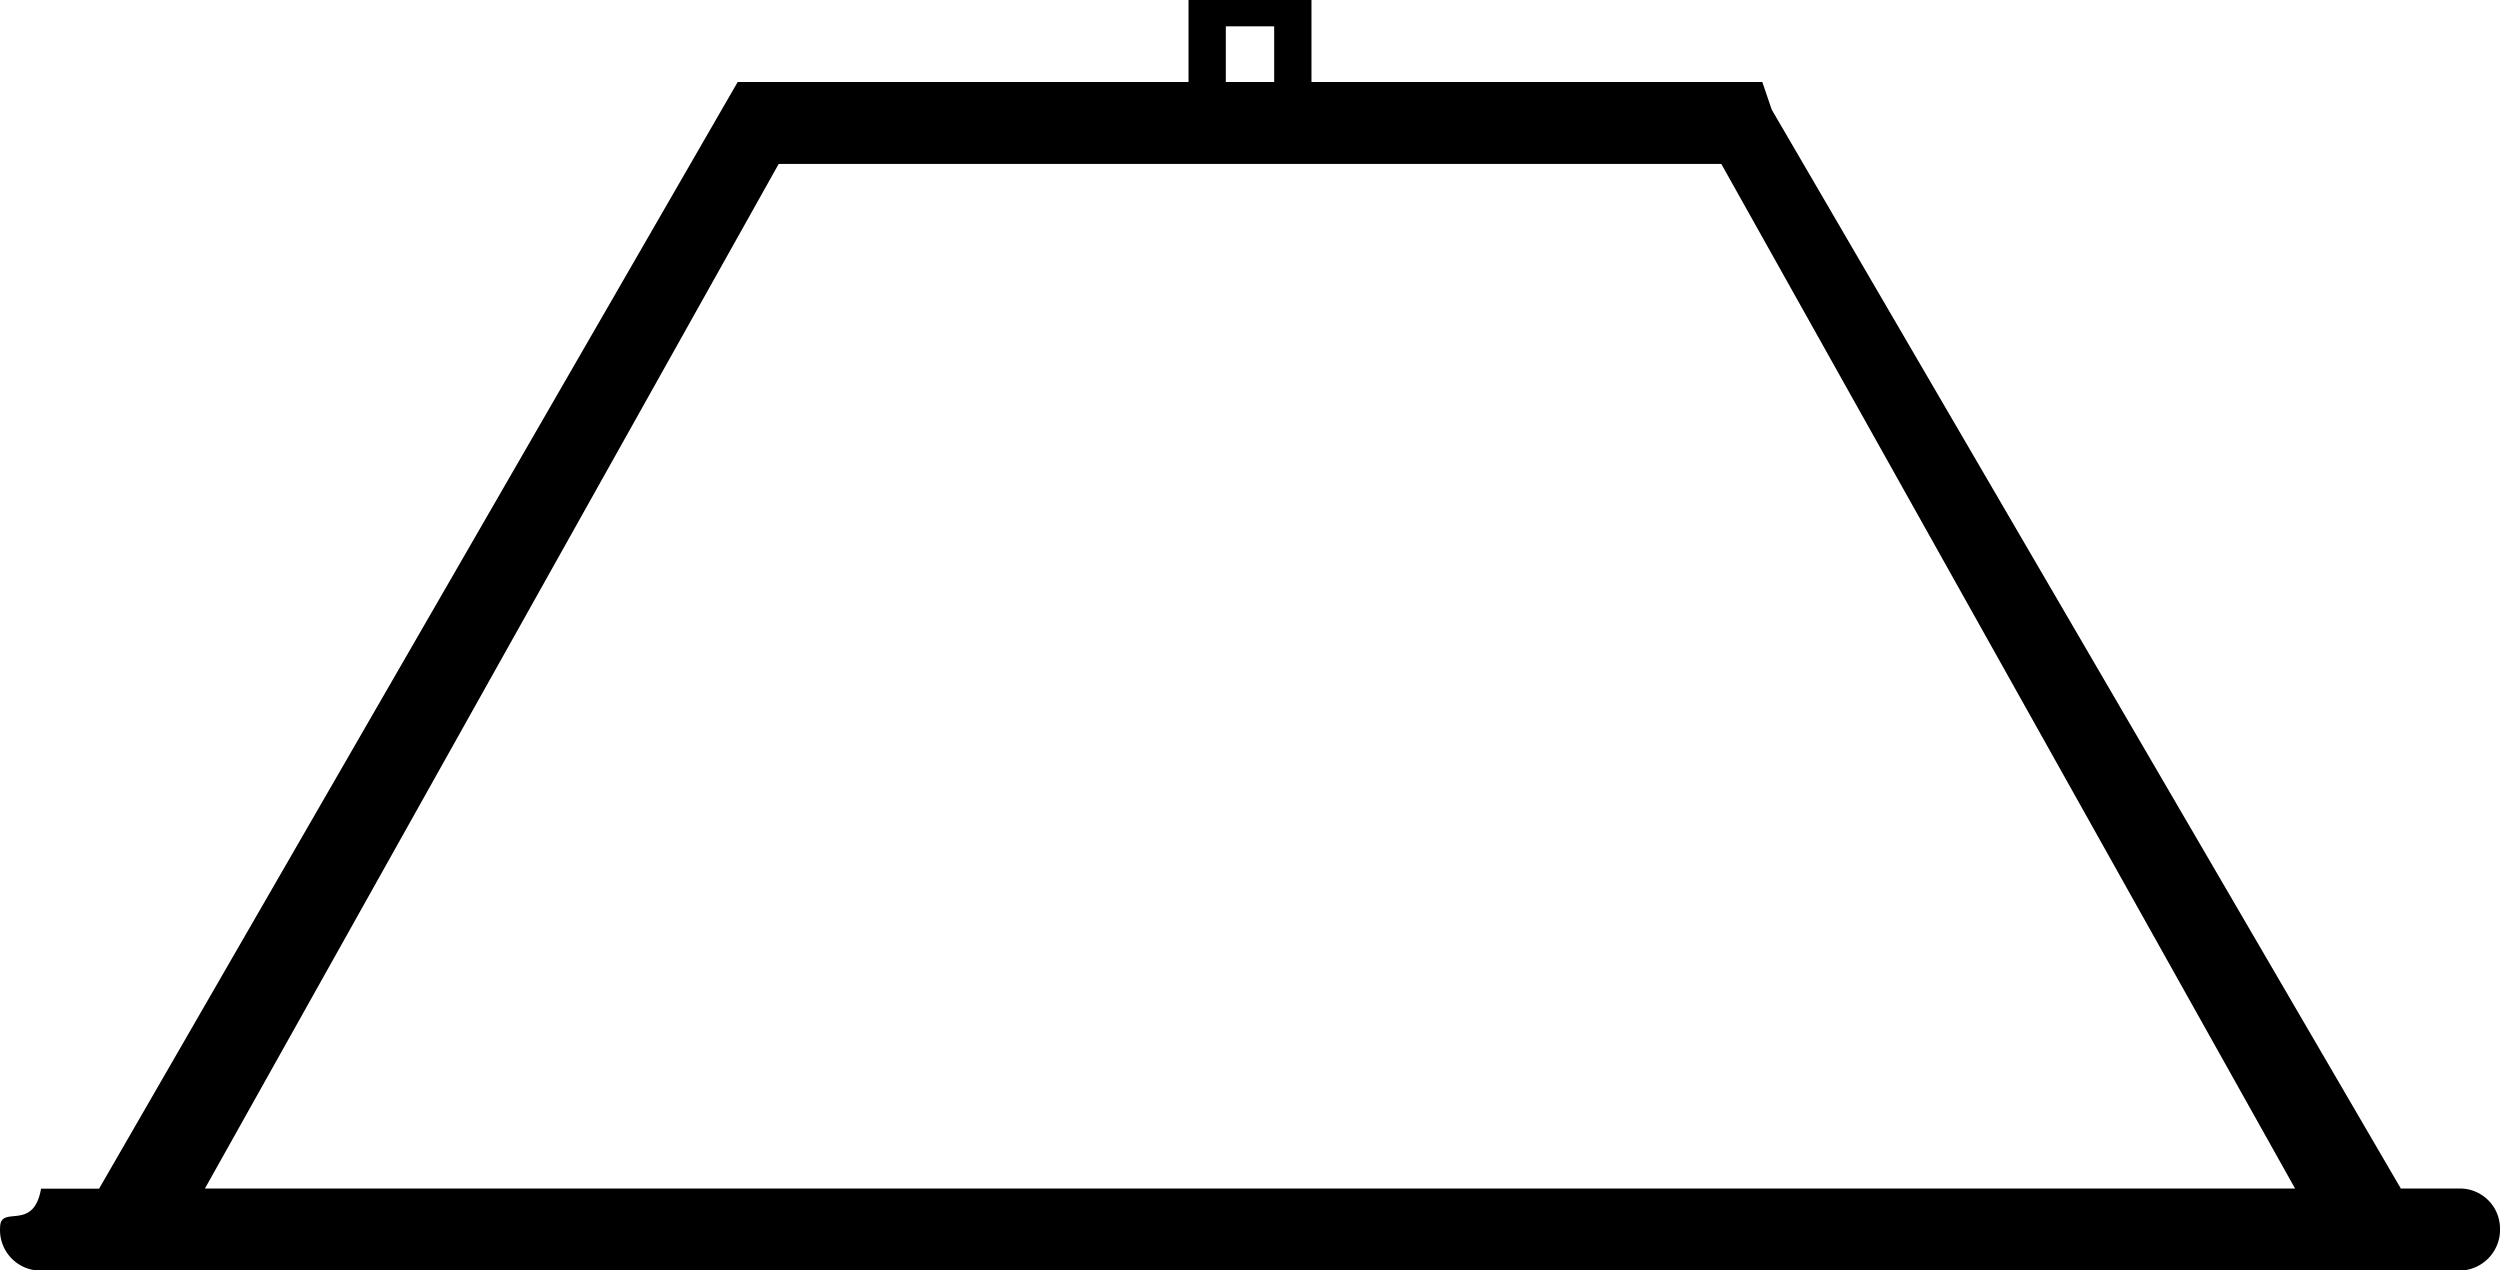 <svg xmlns="http://www.w3.org/2000/svg" width="61" height="31" viewBox="0 0 61 31">
  <defs>
    <style>
      .zont {
        fill-rule: evenodd;
      }
    </style>
  </defs>
  <path class="zont" d="M1035.08,987H975.916a0.989,0.989,0,0,1-.914-1.044c0-.584.813,0.123,1-0.953h1.416L993,958h11v-2h3v2h11l0.23,0.675L1033.58,985H1035a0.978,0.978,0,0,1,1,.953A1,1,0,0,1,1035.08,987Zm-28.99-30.358h-1.18V958h1.18v-1.361ZM1017,960H994l-14,25h51Z" transform="translate(-975 -956)"/>
</svg>
